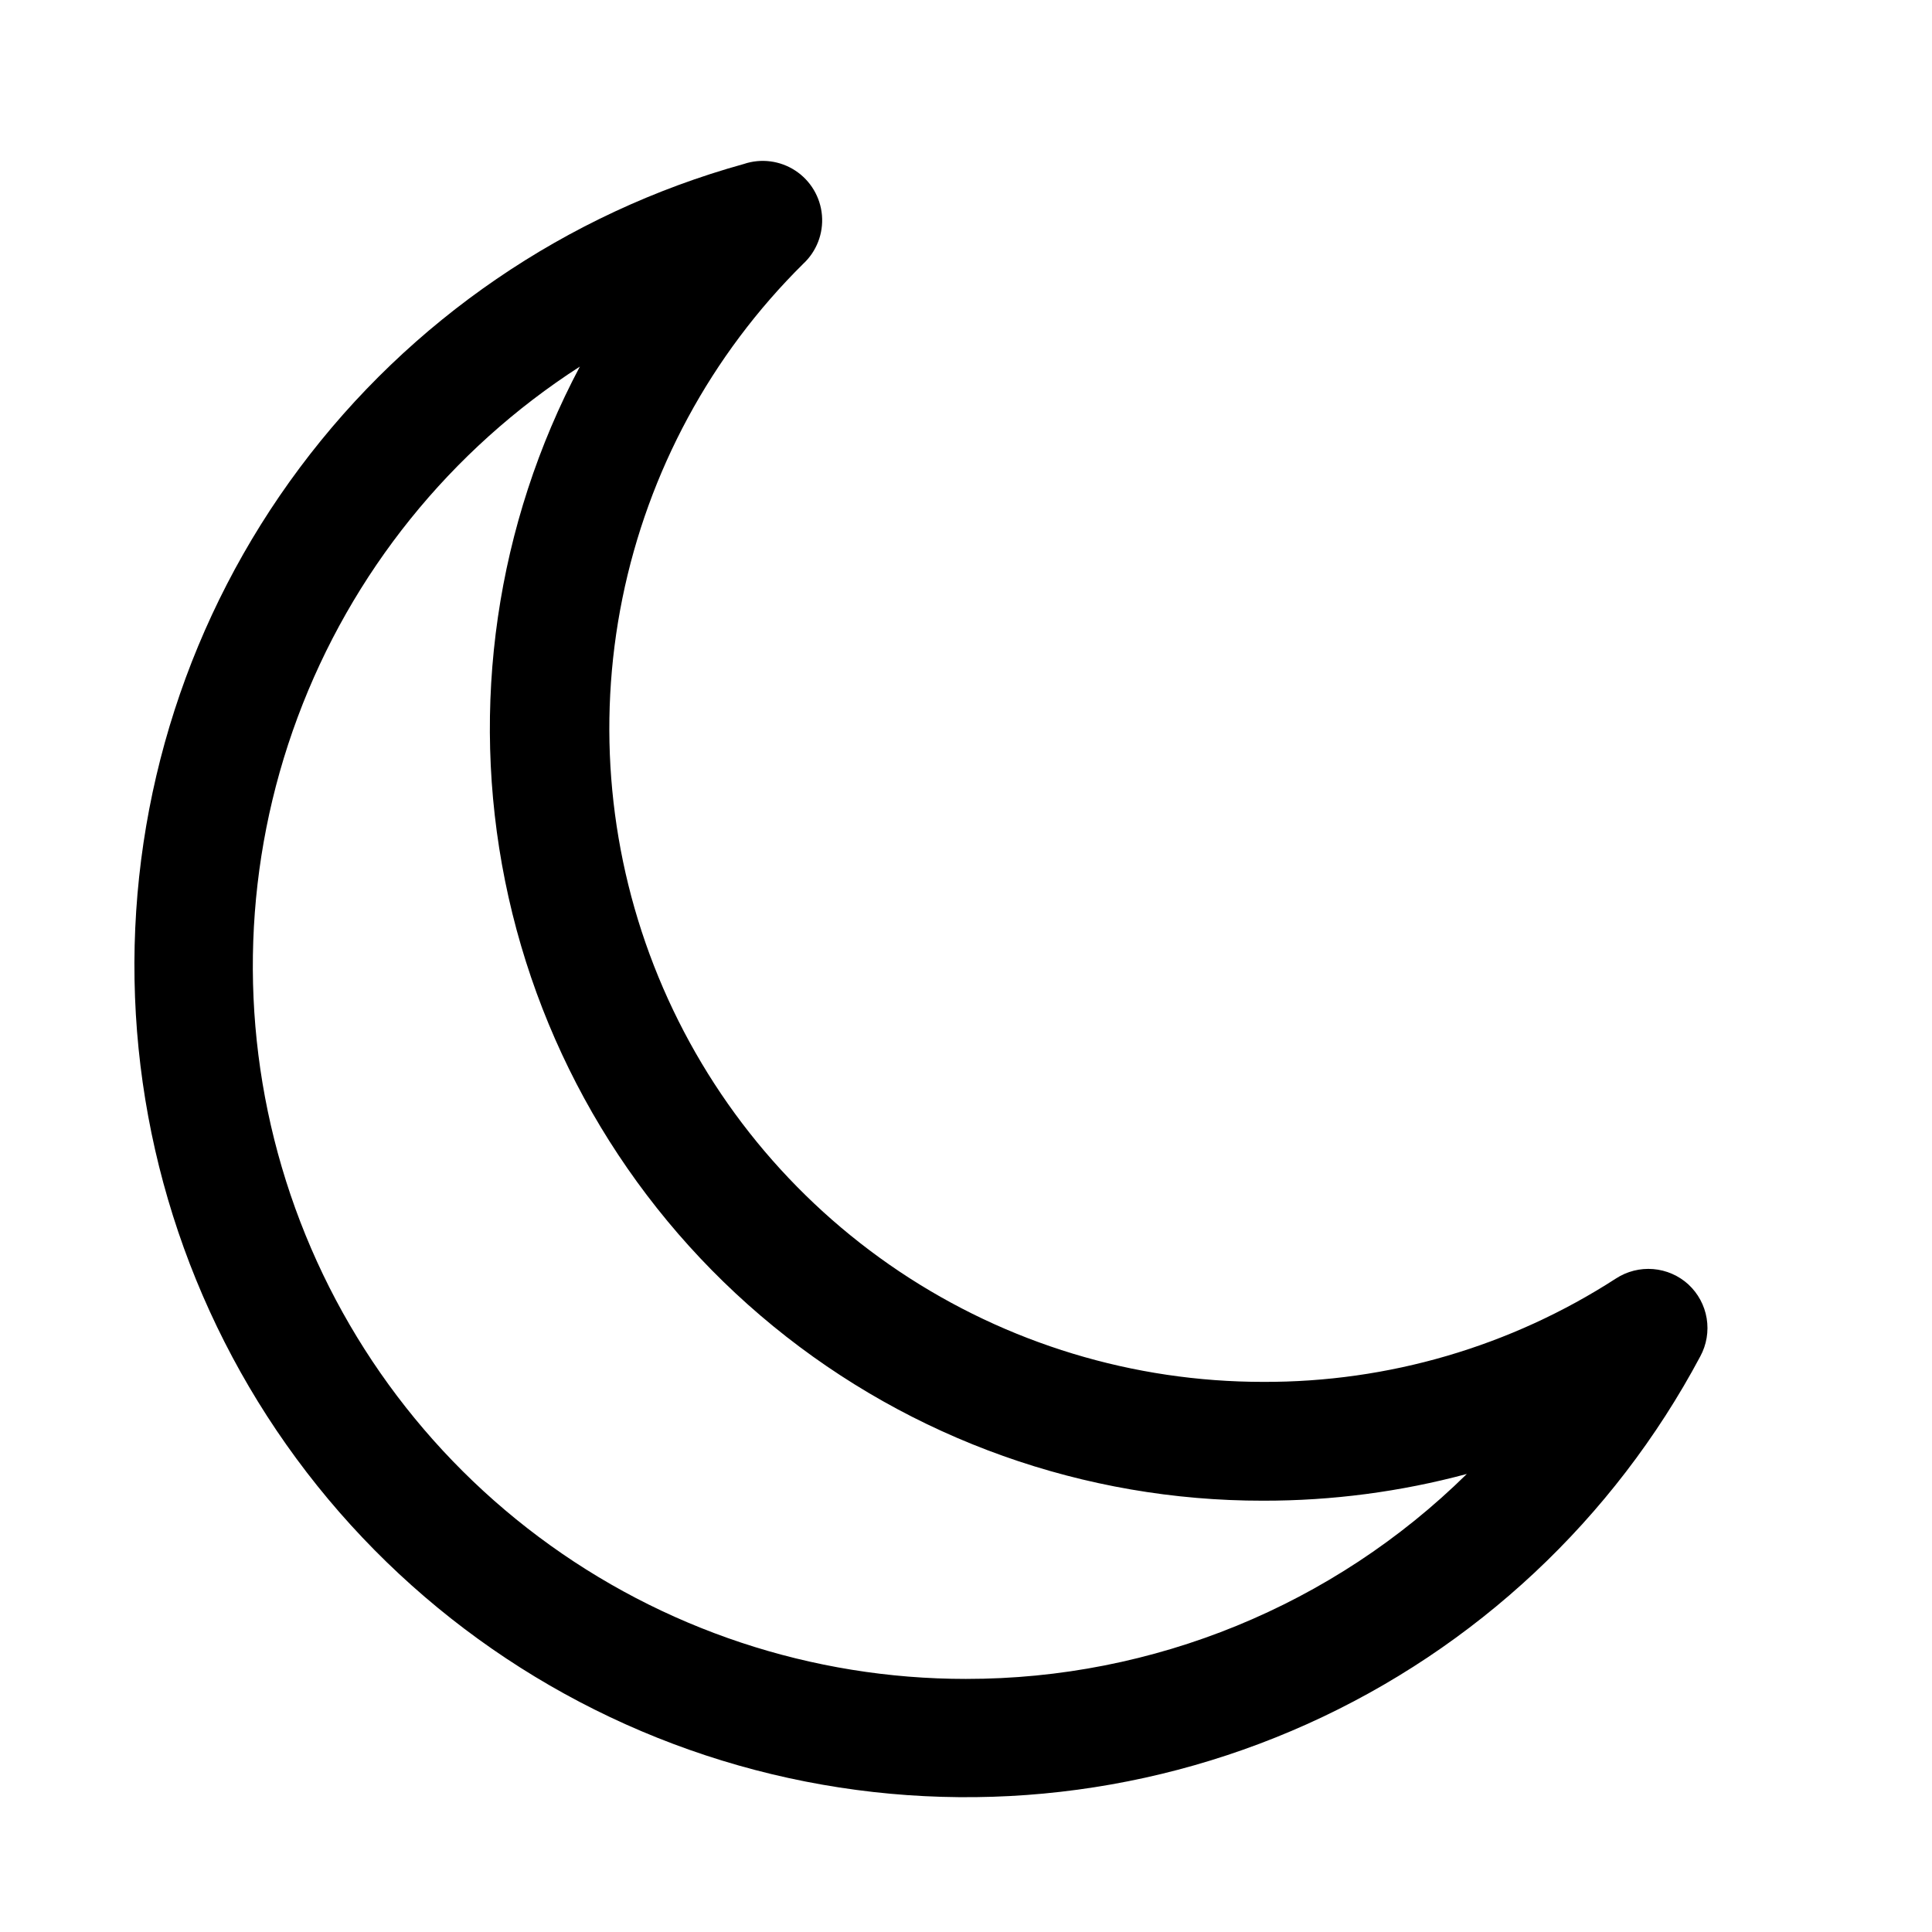 <?xml version="1.0" encoding="UTF-8"?>
<!-- Uploaded to: SVG Repo, www.svgrepo.com, Generator: SVG Repo Mixer Tools -->
<svg fill="#000000" width="800px" height="800px" version="1.1" viewBox="144 144 512 512" xmlns="http://www.w3.org/2000/svg">
 <path d="m591.45 484.39c-2.574-2.352-5.859-3.785-9.336-4.07-3.473-0.285-6.949 0.594-9.871 2.496-27.855 18.008-60.348 27.527-93.52 27.395-34.336 0.012-67.902-10.184-96.434-29.293-28.531-19.105-50.734-46.262-63.797-78.02-13.059-31.758-16.383-66.68-9.551-100.33 6.832-33.648 23.512-64.508 47.922-88.66 3.543-3.293 5.371-8.031 4.965-12.848-0.406-4.82-3.004-9.184-7.047-11.84-4.039-2.652-9.078-3.305-13.66-1.762-47.066 13.059-88.461 41.375-117.69 80.512-29.223 39.133-44.625 86.867-43.777 135.7 0.848 48.836 17.887 96.004 48.453 134.11 30.562 38.098 72.914 64.965 120.4 76.387 47.488 11.418 97.426 6.738 141.97-13.301 44.539-20.043 81.164-54.309 104.12-97.422 1.664-3.074 2.262-6.617 1.691-10.066-0.57-3.449-2.273-6.609-4.84-8.984zm-191.45 104.54c-40.816 0.016-80.535-13.184-113.22-37.629-32.684-24.441-56.574-58.812-68.094-97.969-11.523-39.152-10.055-80.984 4.184-119.23 14.238-38.25 40.477-70.859 74.797-92.953-22.16 41.789-29.16 89.965-19.812 136.33 9.348 46.367 34.469 88.066 71.086 118 36.621 29.941 82.48 46.273 129.78 46.219 18.234 0.031 36.395-2.352 54.004-7.086-35.383 34.848-83.062 54.359-132.72 54.316z"/>
</svg>